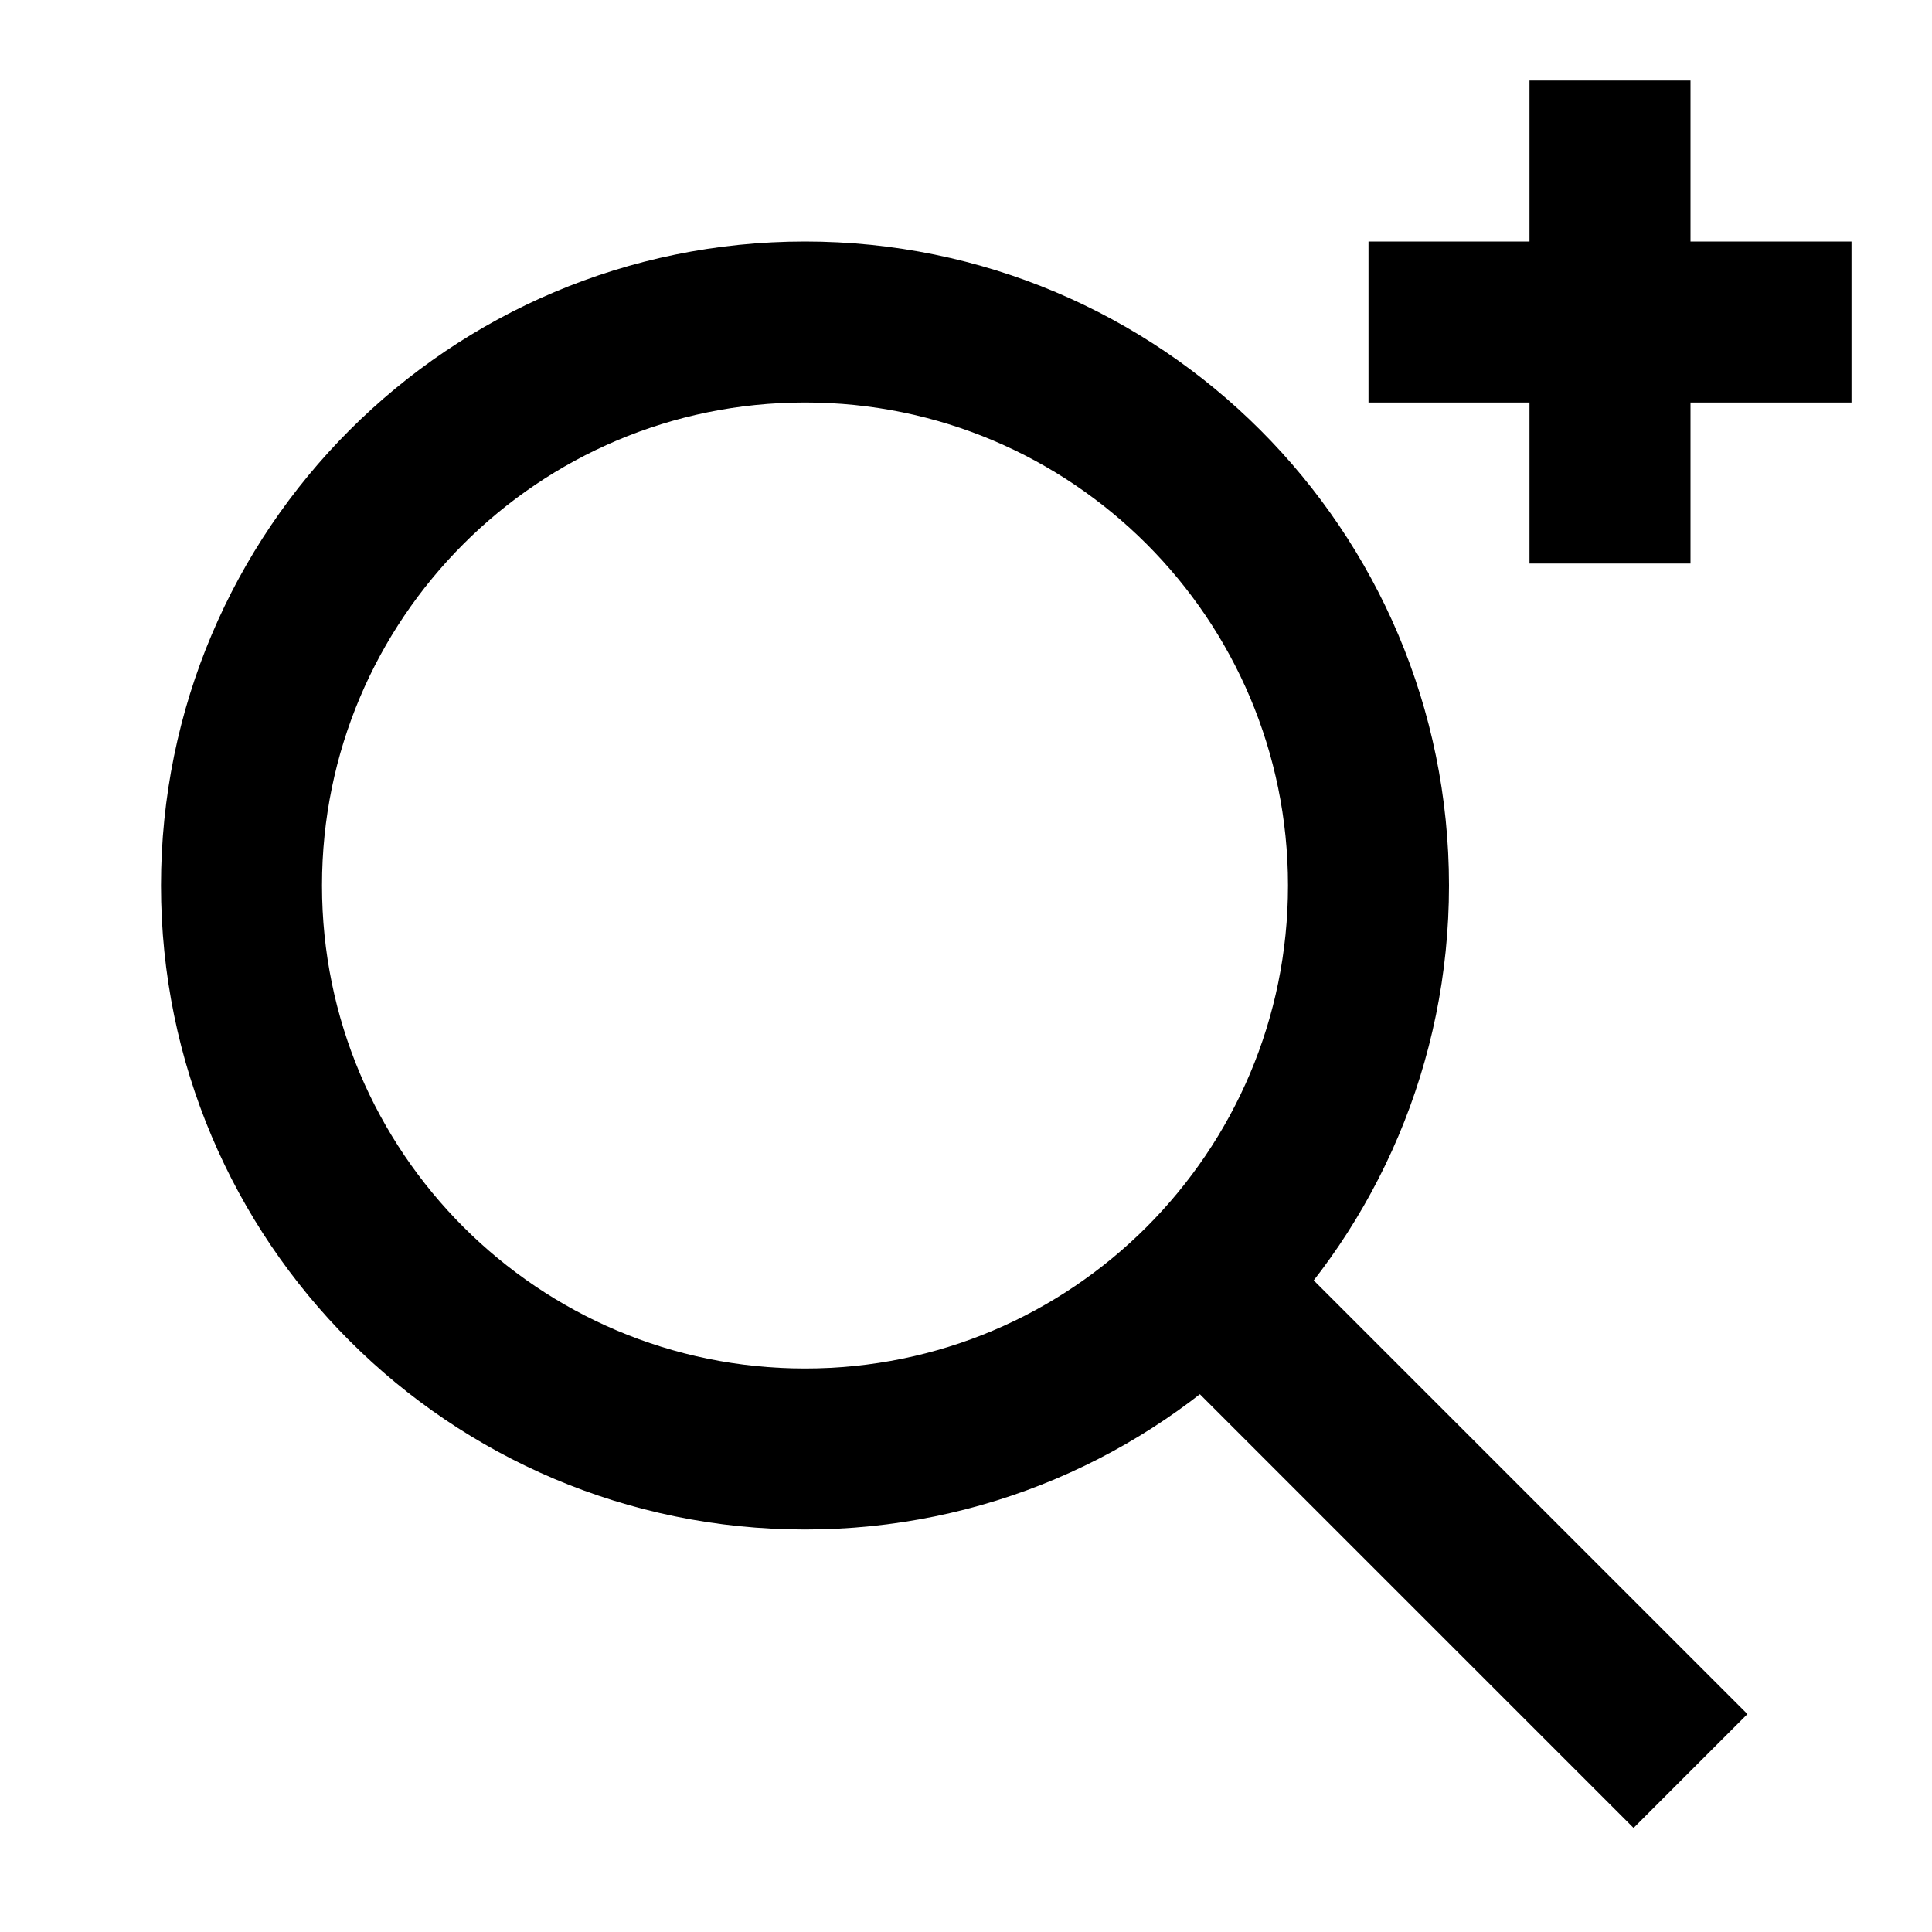 <?xml version="1.0" encoding="utf-8"?><!-- Uploaded to: SVG Repo, www.svgrepo.com, Generator: SVG Repo Mixer Tools -->
<svg width="800px" height="800px" viewBox="0 0 24 24" xmlns="http://www.w3.org/2000/svg">
  <path fill="none" stroke="#000000" stroke-width="2" d="M15,16 L21,22 L15,16 Z M10,18 C13.866,18 17,14.866 17,11 C17,7.134 13.866,4 10,4 C6.134,4 3,7.134 3,11 C3,14.866 6.134,18 10,18 Z M20,1 L20,7 M17,4 L23,4"/>
</svg>